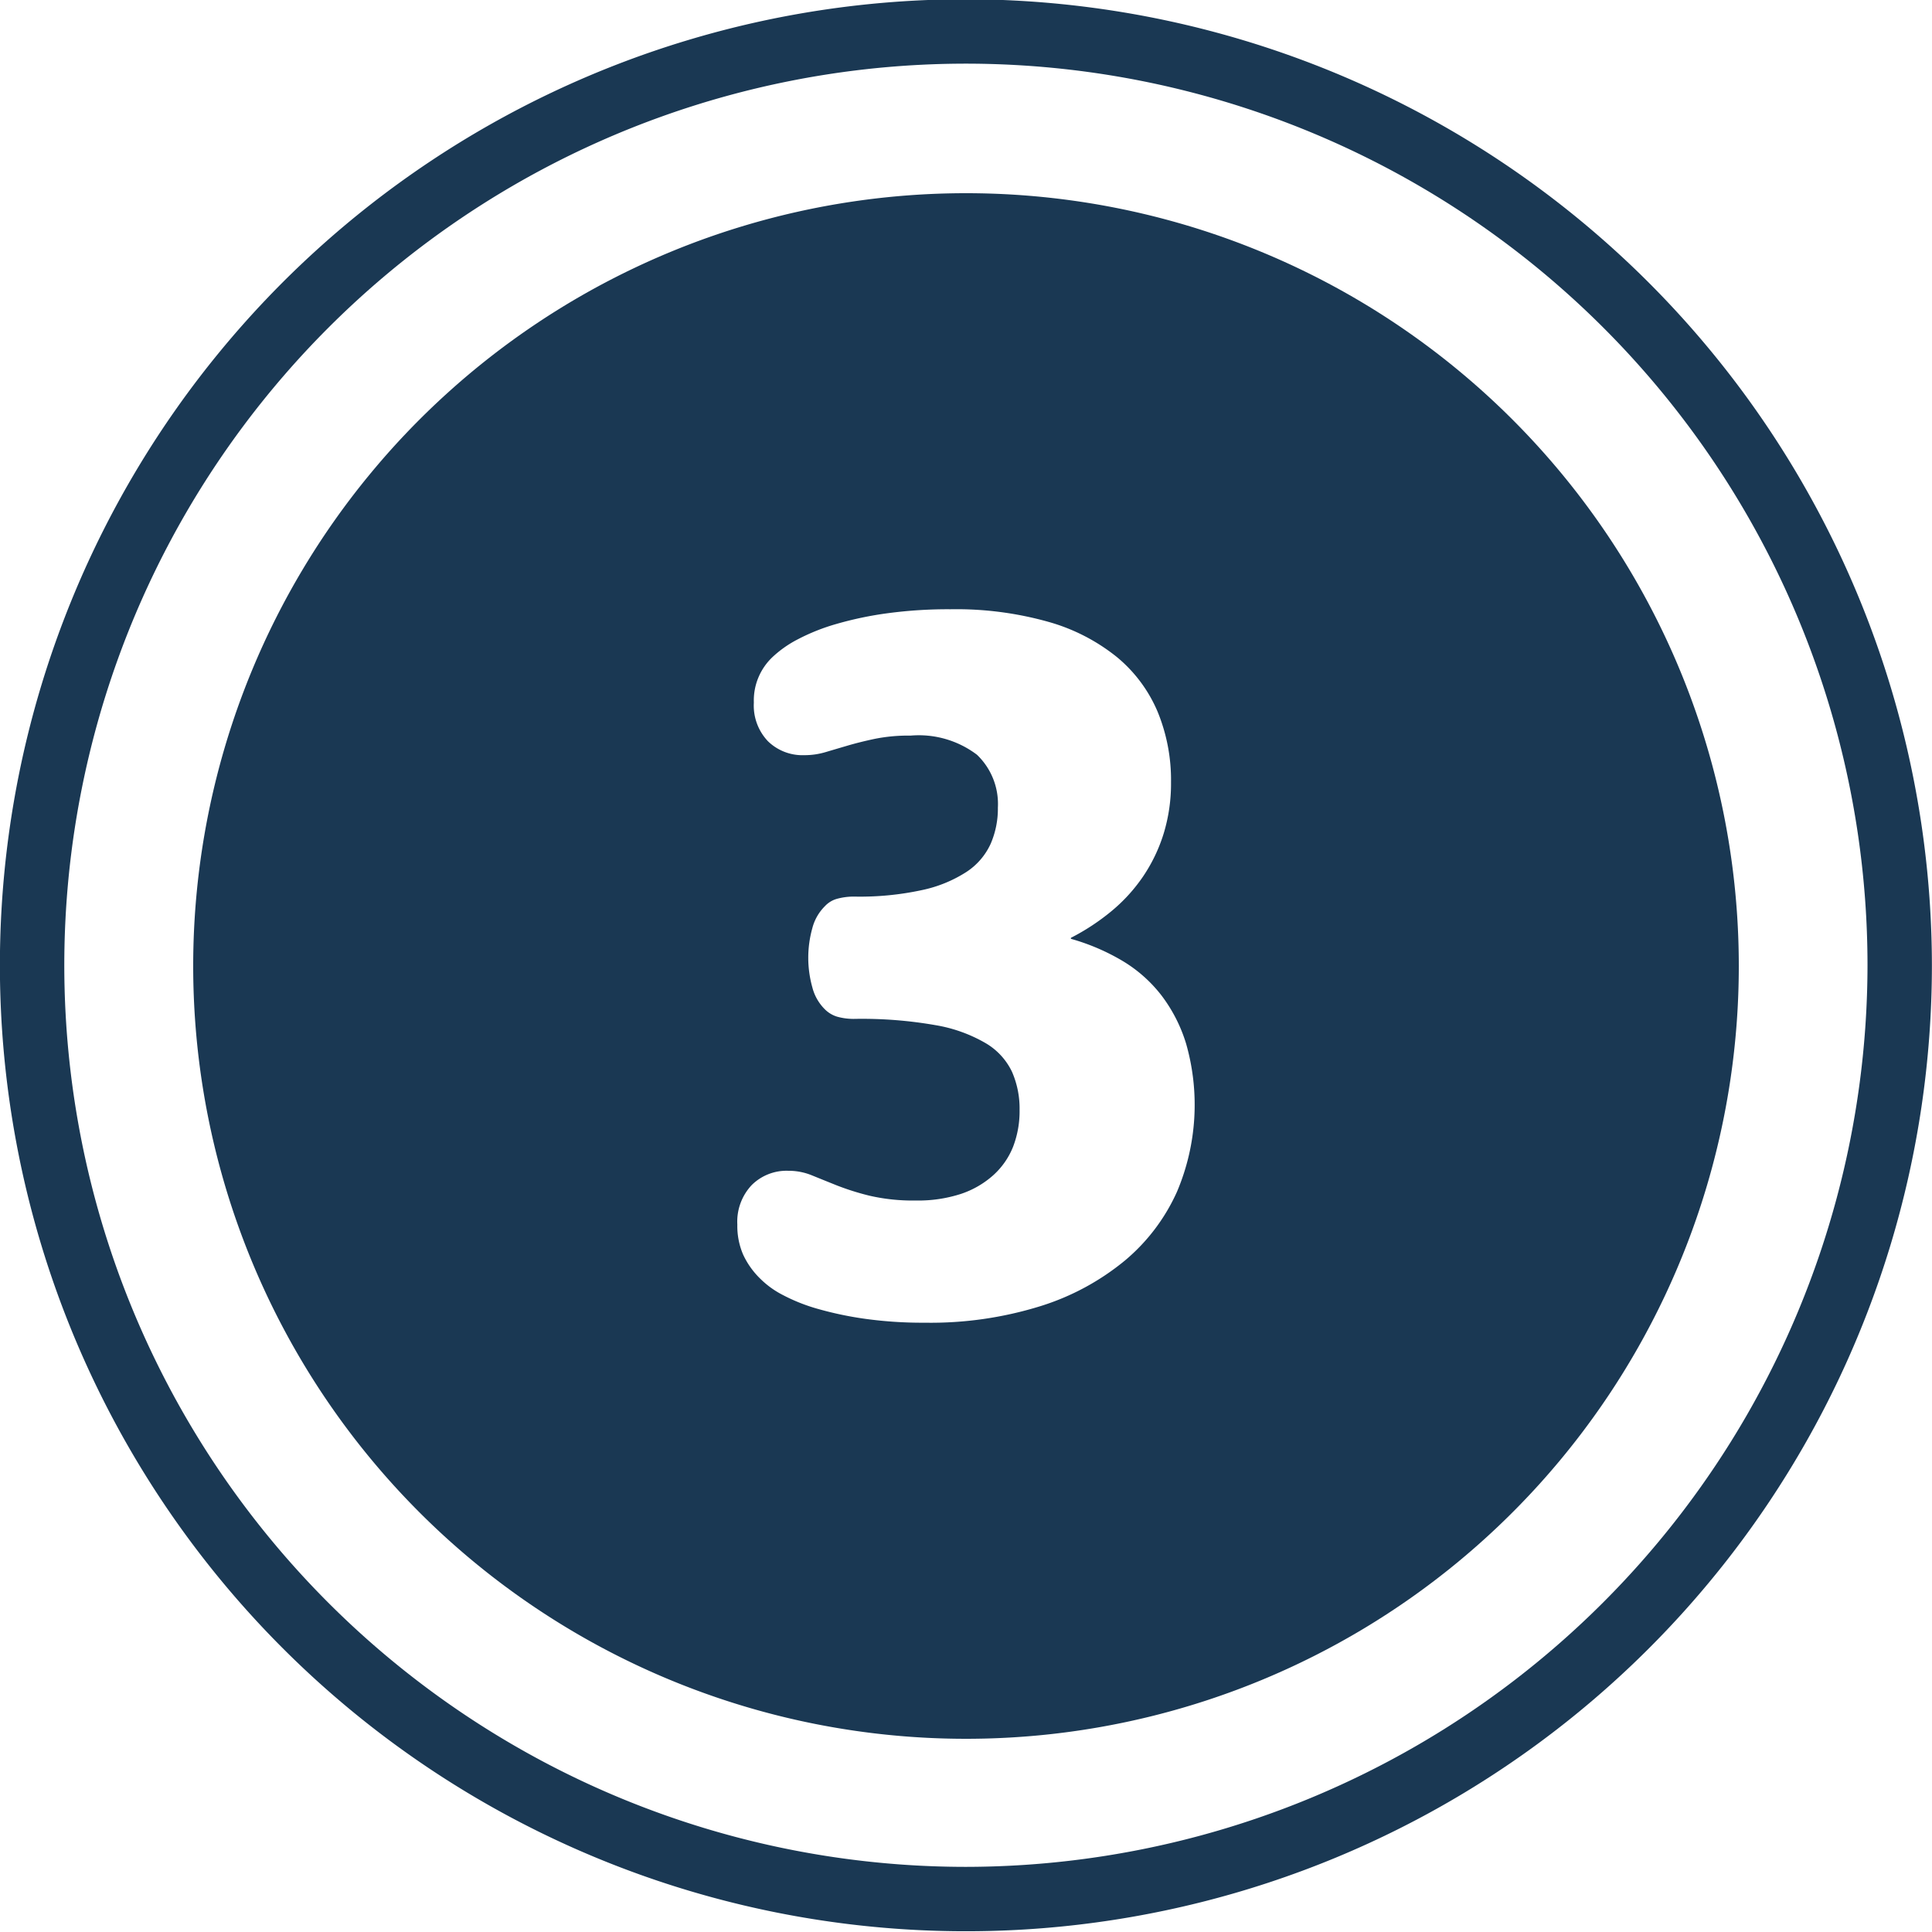 <svg id="Ebene_1" data-name="Ebene 1" xmlns="http://www.w3.org/2000/svg" viewBox="0 0 120 120"><defs><style>.cls-1{fill:none;}.cls-2{fill:#1a3853;}</style></defs><rect class="cls-1" width="120" height="120"/><path class="cls-2" d="M59.994-.046a60,60,0,1,0,60,60A60.068,60.068,0,0,0,59.994-.046Zm0,116a56,56,0,1,1,56-56A56.064,56.064,0,0,1,59.994,115.954Z"/><path class="cls-2" d="M60,12a48,48,0,1,0,48,48A48,48,0,0,0,60,12ZM73.107,74.016a11.947,11.947,0,0,1-3.221,4.265,15.476,15.476,0,0,1-5.256,2.844,22.988,22.988,0,0,1-7.195,1.031,25.971,25.971,0,0,1-3.645-.234,21.626,21.626,0,0,1-2.94-.61,11.137,11.137,0,0,1-2.222-.875,5.6,5.6,0,0,1-1.423-1.031,5.02,5.02,0,0,1-1.049-1.484,4.479,4.479,0,0,1-.359-1.86,3.315,3.315,0,0,1,.891-2.453,3.068,3.068,0,0,1,2.265-.89A3.835,3.835,0,0,1,50.422,73q.687.28,1.547.625A16.3,16.3,0,0,0,54,74.266a11.968,11.968,0,0,0,2.891.3,8.6,8.6,0,0,0,2.781-.406A5.717,5.717,0,0,0,61.688,73a4.741,4.741,0,0,0,1.234-1.766,6.151,6.151,0,0,0,.406-2.3,5.7,5.7,0,0,0-.469-2.359A4.123,4.123,0,0,0,61.234,64.8a9.224,9.224,0,0,0-3.125-1.125,26.44,26.44,0,0,0-5-.391,3.772,3.772,0,0,1-1.125-.14,1.832,1.832,0,0,1-.75-.454,2.944,2.944,0,0,1-.781-1.375,6.808,6.808,0,0,1,0-3.656,2.966,2.966,0,0,1,.784-1.375,1.61,1.61,0,0,1,.736-.453,3.919,3.919,0,0,1,1.144-.141,18.212,18.212,0,0,0,4.152-.406,8.21,8.21,0,0,0,2.756-1.125,4.149,4.149,0,0,0,1.5-1.734,5.486,5.486,0,0,0,.455-2.266,4.224,4.224,0,0,0-1.3-3.281,5.982,5.982,0,0,0-4.119-1.188,10.588,10.588,0,0,0-2.222.2q-.941.2-1.692.421t-1.378.407a4.559,4.559,0,0,1-1.315.187,3.071,3.071,0,0,1-2.254-.864,3.215,3.215,0,0,1-.877-2.4,3.706,3.706,0,0,1,1.158-2.828,6.893,6.893,0,0,1,1.564-1.1,12.618,12.618,0,0,1,2.409-.959,21.914,21.914,0,0,1,3.176-.665,28.2,28.2,0,0,1,3.9-.247,21.1,21.1,0,0,1,6.085.781,11.907,11.907,0,0,1,4.272,2.2,8.891,8.891,0,0,1,2.518,3.391,11.16,11.16,0,0,1,.829,4.375,10.614,10.614,0,0,1-.453,3.172A10.042,10.042,0,0,1,71,54.437a10.345,10.345,0,0,1-1.984,2.172,13.822,13.822,0,0,1-2.5,1.641v.062a13.344,13.344,0,0,1,3.187,1.36,8.672,8.672,0,0,1,2.438,2.156,9.53,9.53,0,0,1,1.531,3,13.818,13.818,0,0,1-.565,9.188Z"/></svg>
